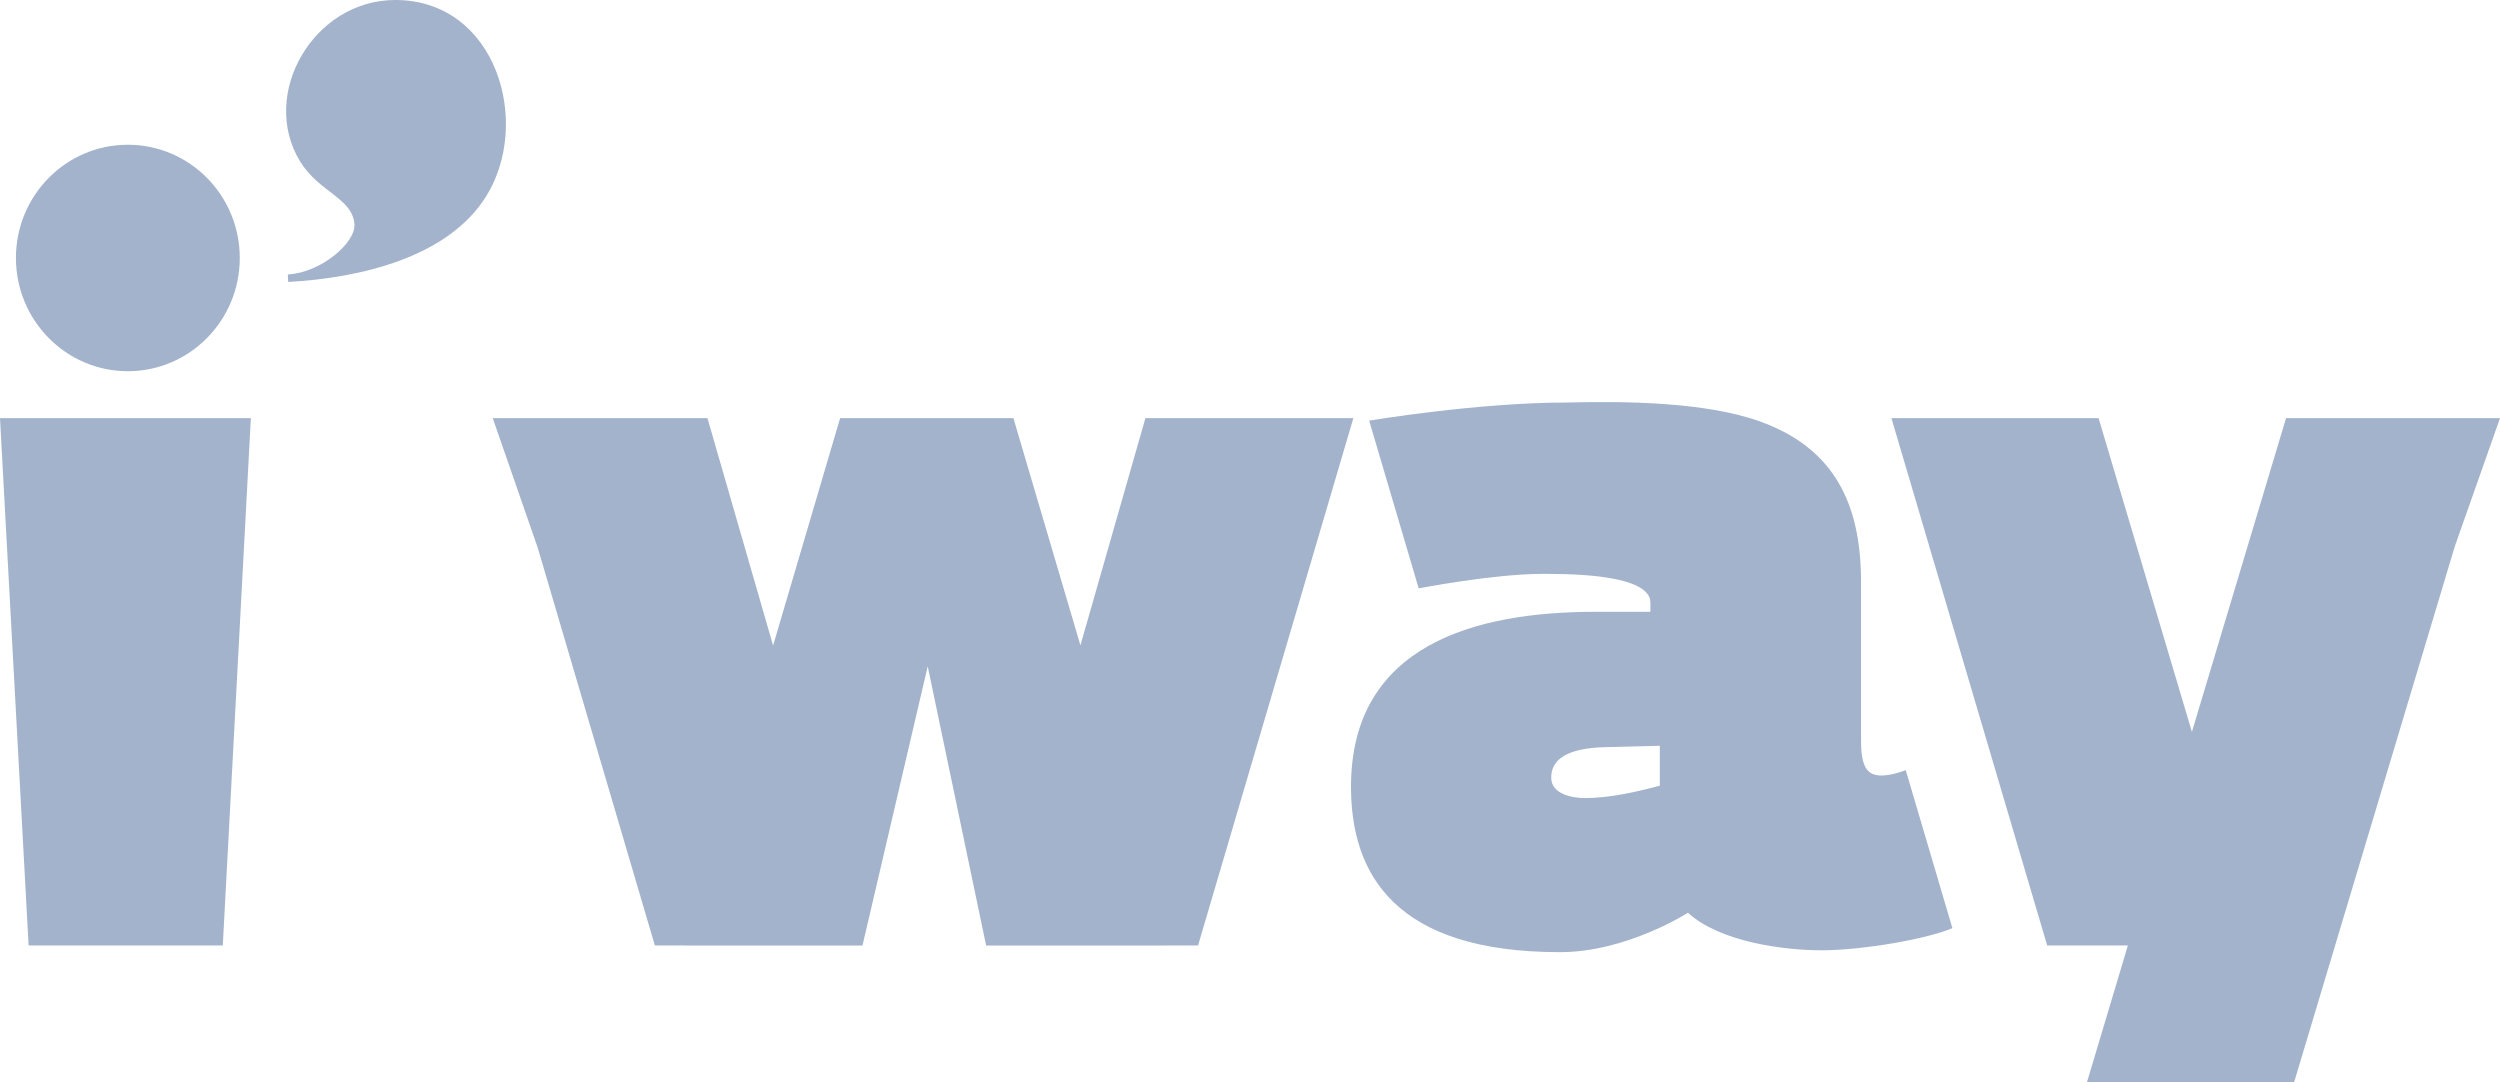 <svg width="97" height="42" viewBox="0 0 97 42" fill="none" xmlns="http://www.w3.org/2000/svg">
<g clip-path="url(#clip0_1_127)">
<path fill-rule="evenodd" clip-rule="evenodd" d="M11.183 10.94L11.167 10.65C12.465 10.576 13.791 9.42 13.753 8.718C13.697 7.685 12.378 7.473 11.638 6.254C10.057 3.65 12.166 0 15.335 0C19.27 0 20.653 4.784 18.849 7.639C17.375 9.974 14.021 10.782 11.183 10.94Z" fill="#A3B3CB"/>
<path fill-rule="evenodd" clip-rule="evenodd" d="M44.442 16.224L41.92 25.04L39.32 16.224H32.597L29.996 25.047L27.449 16.224H19.118L20.863 21.249L25.409 36.685L33.464 36.688L35.995 25.853L38.262 36.688L46.484 36.685L52.51 16.224C52.51 16.224 46.922 16.224 44.442 16.224Z" fill="#A3B3CB"/>
<path fill-rule="evenodd" clip-rule="evenodd" d="M88.699 16.224L85.046 28.397L81.425 16.224H73.387L79.431 36.685L82.562 36.684L80.971 42H89.009L95.243 21.209L97 16.224H88.699Z" fill="#A3B3CB"/>
<path fill-rule="evenodd" clip-rule="evenodd" d="M72.564 29.978C72.188 29.718 72.208 28.972 72.208 28.592V22.573C72.208 19.56 71.177 17.386 68.277 16.349C66.163 15.592 63.027 15.562 60.793 15.618C57.308 15.618 53.124 16.321 53.124 16.321L55.045 22.828C55.045 22.828 57.961 22.267 59.824 22.267C60.644 22.267 63.573 22.244 63.99 23.16C64.021 23.23 64.035 23.305 64.035 23.384V23.738H61.89C57.293 23.738 52.419 24.994 52.419 30.527C52.419 33.937 54.149 36.944 60.525 36.944C63.12 36.944 65.492 35.414 65.492 35.414C66.723 36.54 69.179 36.871 70.677 36.871C72.207 36.871 74.709 36.453 75.753 36.012L73.942 29.881C73.942 29.881 72.994 30.276 72.564 29.978ZM64.401 30.485C63.47 30.733 62.435 30.965 61.502 30.965C61.005 30.965 60.187 30.816 60.187 30.172C60.187 29.105 61.593 29.005 62.367 28.987L64.401 28.936V30.485Z" fill="#A3B3CB"/>
<path fill-rule="evenodd" clip-rule="evenodd" d="M4.96 14.403C7.358 14.403 9.303 12.435 9.303 10.008C9.303 7.582 7.358 5.616 4.96 5.616C2.565 5.616 0.618 7.582 0.618 10.008C0.618 12.435 2.564 14.403 4.96 14.403Z" fill="#A3B3CB"/>
<path fill-rule="evenodd" clip-rule="evenodd" d="M1.11 36.685H8.644L9.733 16.224H0L1.11 36.685Z" fill="#A3B3CB"/>
</g>
<defs>
<clipPath id="clip0_1_127">
<rect width="97" height="42" fill="white"/>
</clipPath>
</defs>
</svg>
